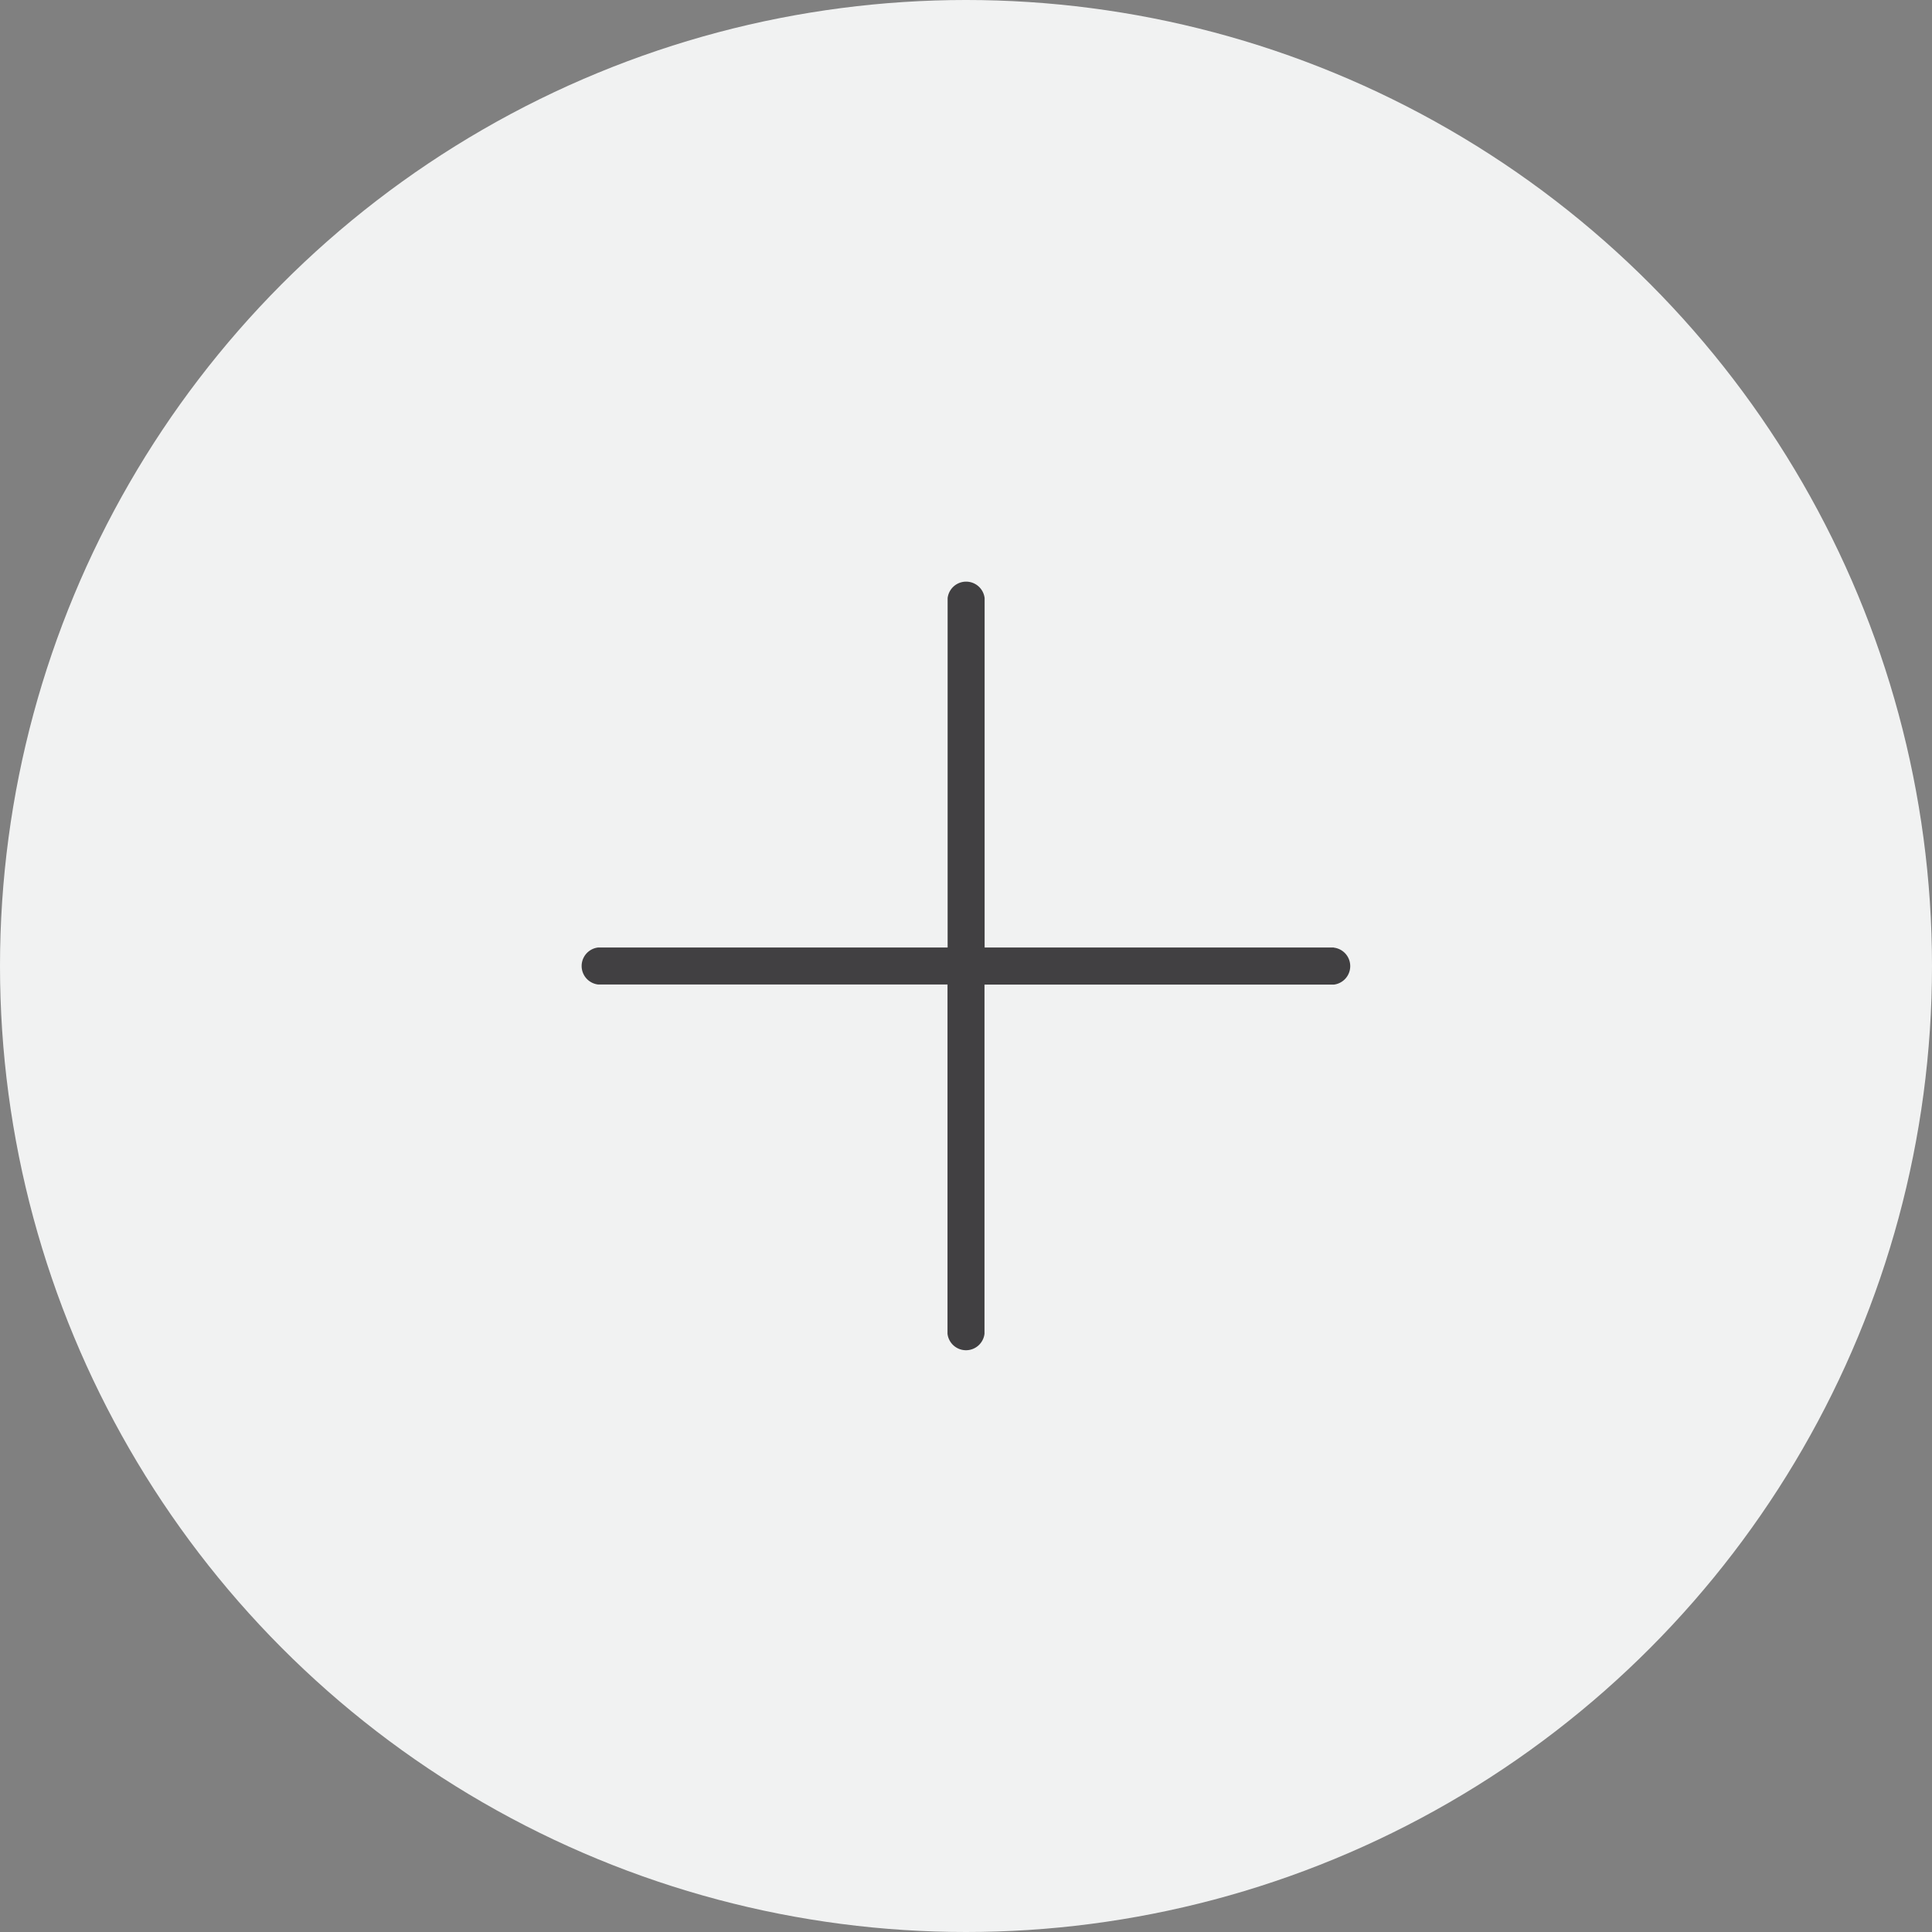<svg xmlns="http://www.w3.org/2000/svg" viewBox="0 0 156.66 156.66"><rect x="0" y="0" width="156.66" height="156.66" fill="#808080" stroke="none"/><defs><style>.cls-1{fill:#f1f2f2;}.cls-2{fill:#414042;}</style></defs><g id="Layer_2" data-name="Layer 2"><g id="Layer_1-2" data-name="Layer 1"><circle class="cls-1" cx="78.33" cy="78.33" r="78.33"/><path id="Plus" class="cls-2" d="M108.16,76.83H79.84V48.5a1.51,1.51,0,0,0-3,0V76.83H48.5a1.51,1.51,0,0,0,0,3H76.83v28.32a1.51,1.51,0,0,0,3,0V79.84h28.32a1.51,1.51,0,0,0,0-3Z"/></g></g></svg>